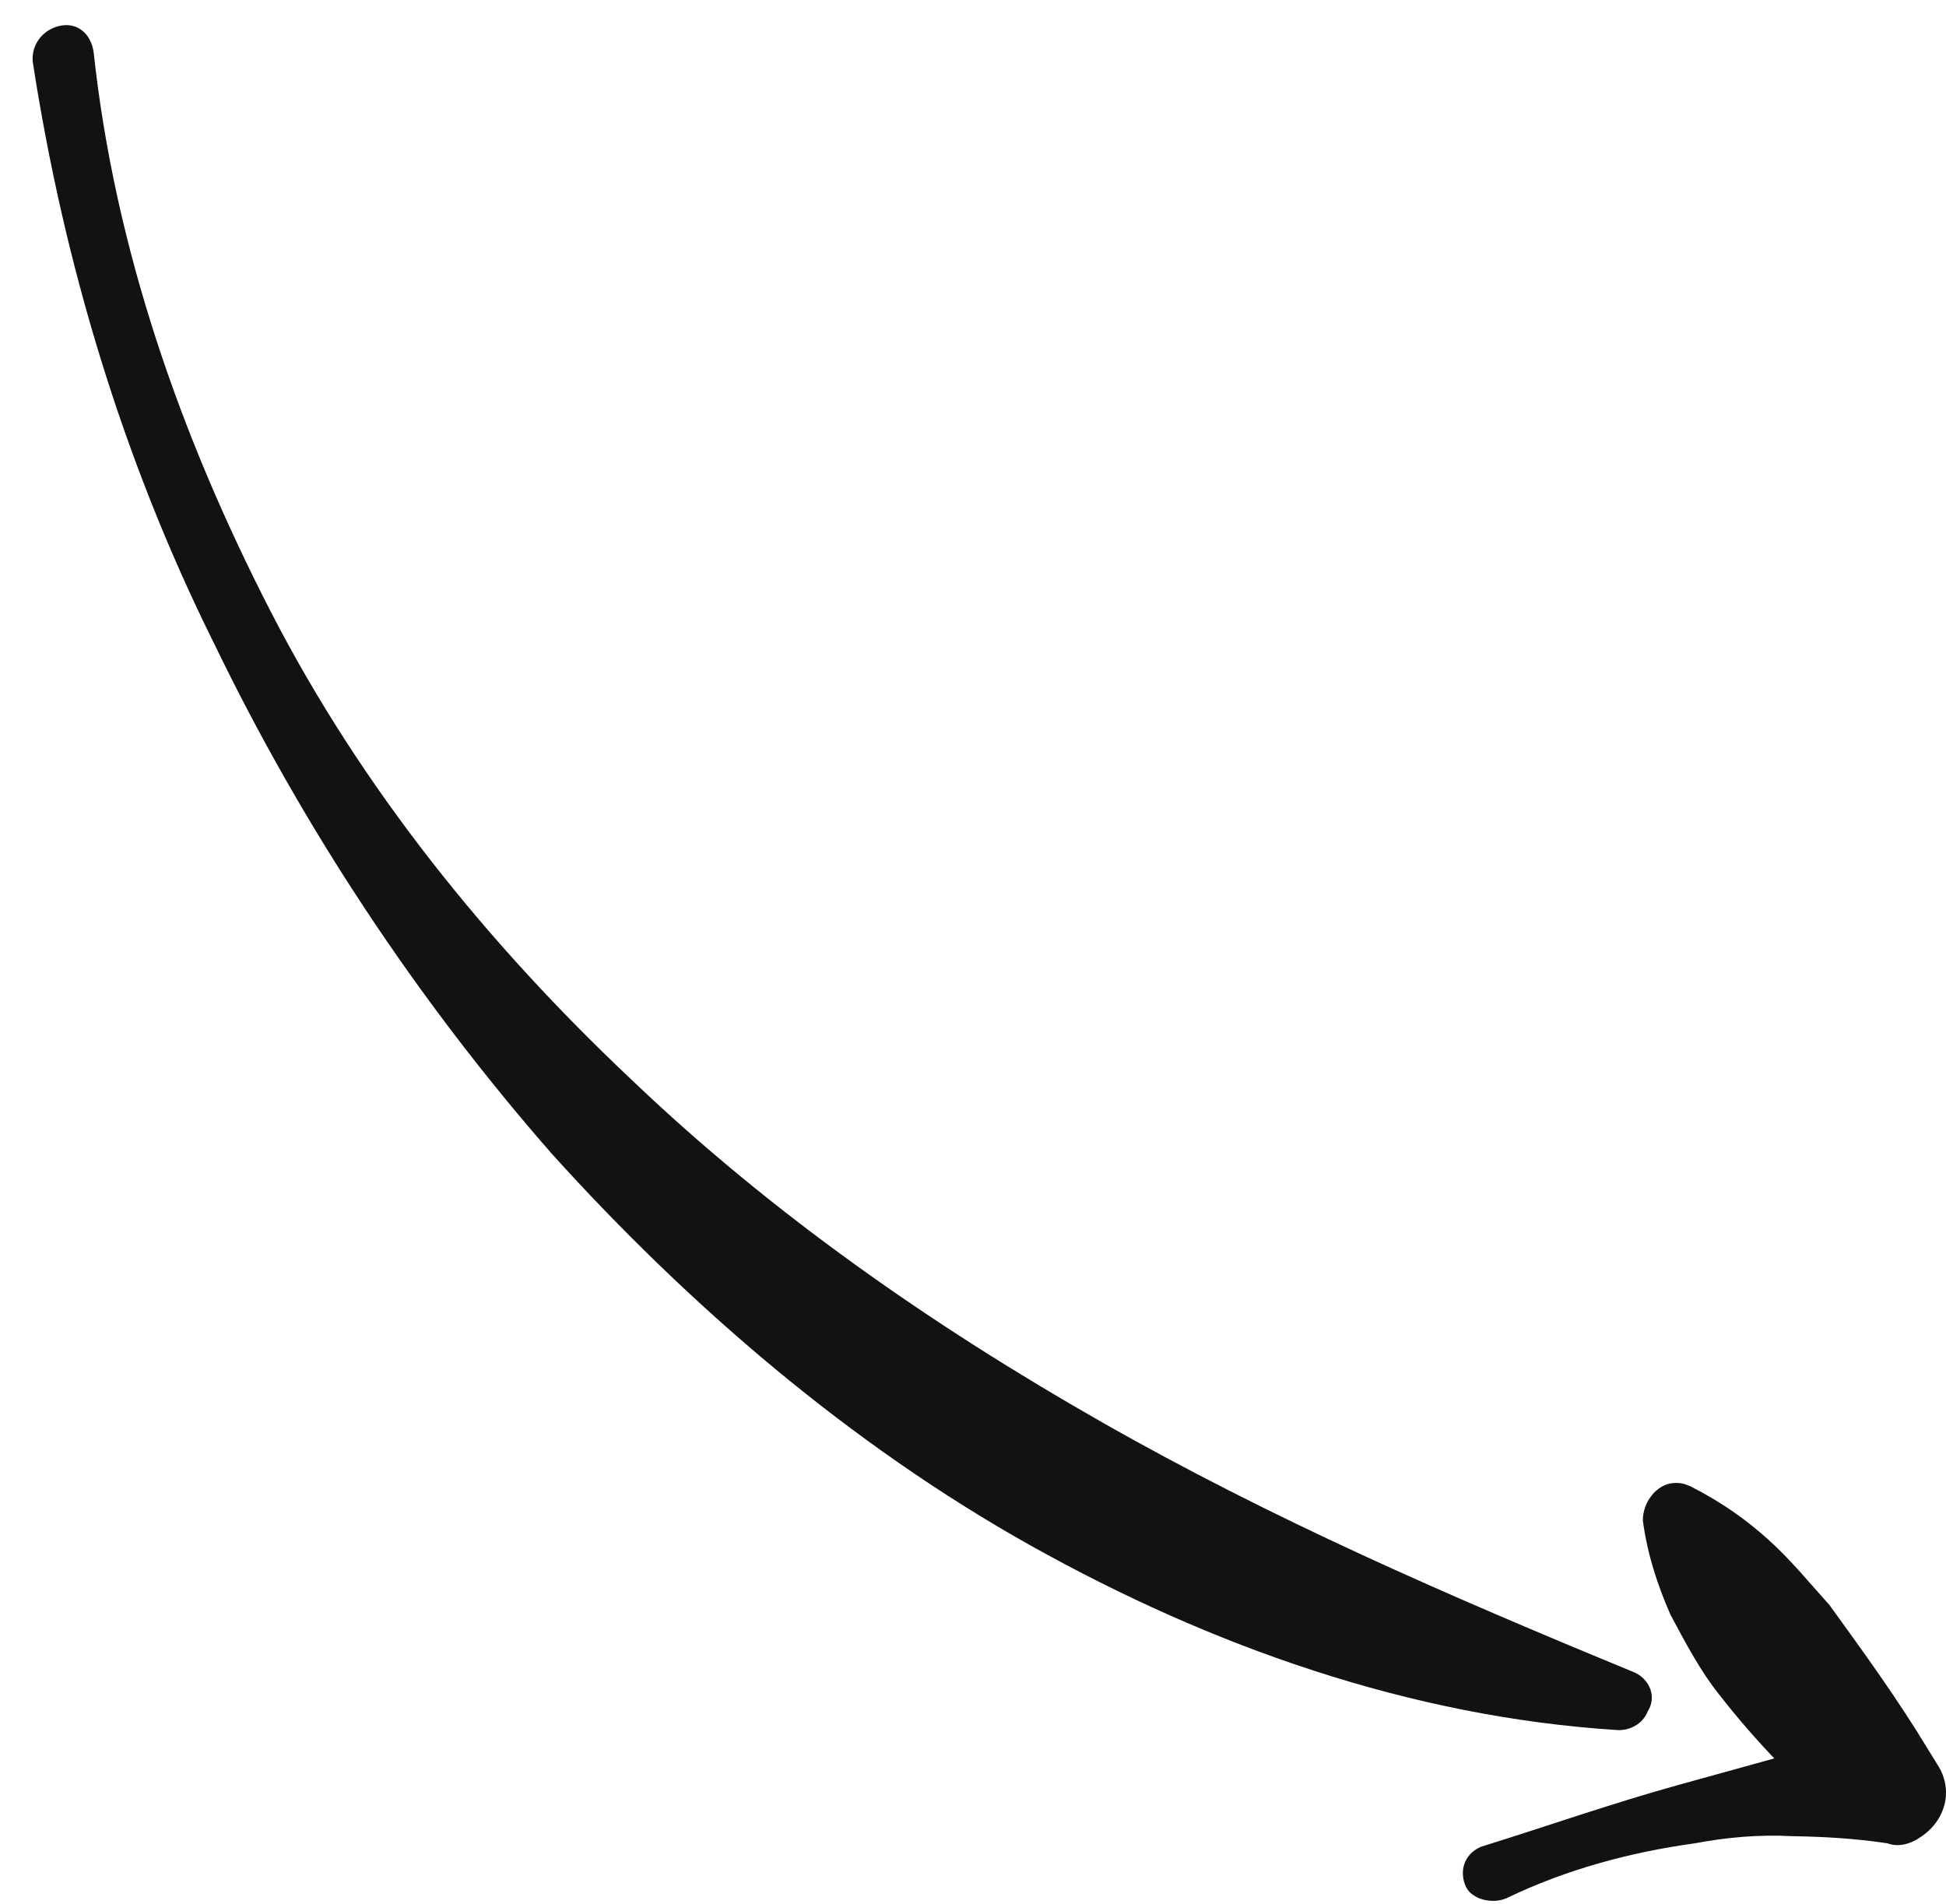 <svg width="46" height="45" viewBox="0 0 46 45" fill="none" xmlns="http://www.w3.org/2000/svg">
<path d="M2.212 1.219C2.712 5.884 4.279 10.342 6.415 14.486C8.552 18.631 11.505 22.291 14.904 25.499C18.225 28.677 22.022 31.326 26.048 33.618C30.074 35.91 34.205 37.707 38.599 39.517C38.987 39.669 39.176 40.1 38.947 40.458C38.825 40.768 38.501 40.909 38.238 40.895C33.345 40.588 28.627 38.919 24.368 36.536C20.109 34.153 16.292 30.87 13.045 27.274C9.829 23.601 7.135 19.506 5.059 15.207C2.905 10.877 1.507 6.217 0.774 1.46C0.74 1.089 0.97 0.732 1.371 0.621C1.773 0.51 2.131 0.74 2.212 1.219Z" fill="#121212"/>
<path d="M35.009 43.653C36.538 43.179 38.097 42.628 39.703 42.184C40.506 41.962 41.309 41.74 42.112 41.518C42.915 41.297 43.718 41.075 44.569 40.961L43.611 43.178C42.551 42.227 41.521 41.198 40.63 40.044C40.208 39.521 39.847 38.843 39.486 38.166C39.203 37.518 38.949 36.793 38.834 35.944C38.831 35.495 39.168 35.091 39.539 35.058C39.725 35.041 39.803 35.071 39.958 35.132C40.704 35.514 41.264 35.912 41.794 36.388C42.324 36.863 42.746 37.386 43.245 37.939C44.059 39.062 44.872 40.186 45.578 41.356L45.797 41.71C46.188 42.31 45.993 43.038 45.392 43.429C45.146 43.601 44.852 43.664 44.62 43.573C43.86 43.455 43.071 43.414 42.359 43.403C41.569 43.362 40.827 43.429 40.054 43.573C38.539 43.784 37.041 44.181 35.607 44.871C35.283 45.012 34.787 44.907 34.645 44.584C34.503 44.26 34.577 43.842 35.009 43.653Z" fill="#121212"/>
</svg>
